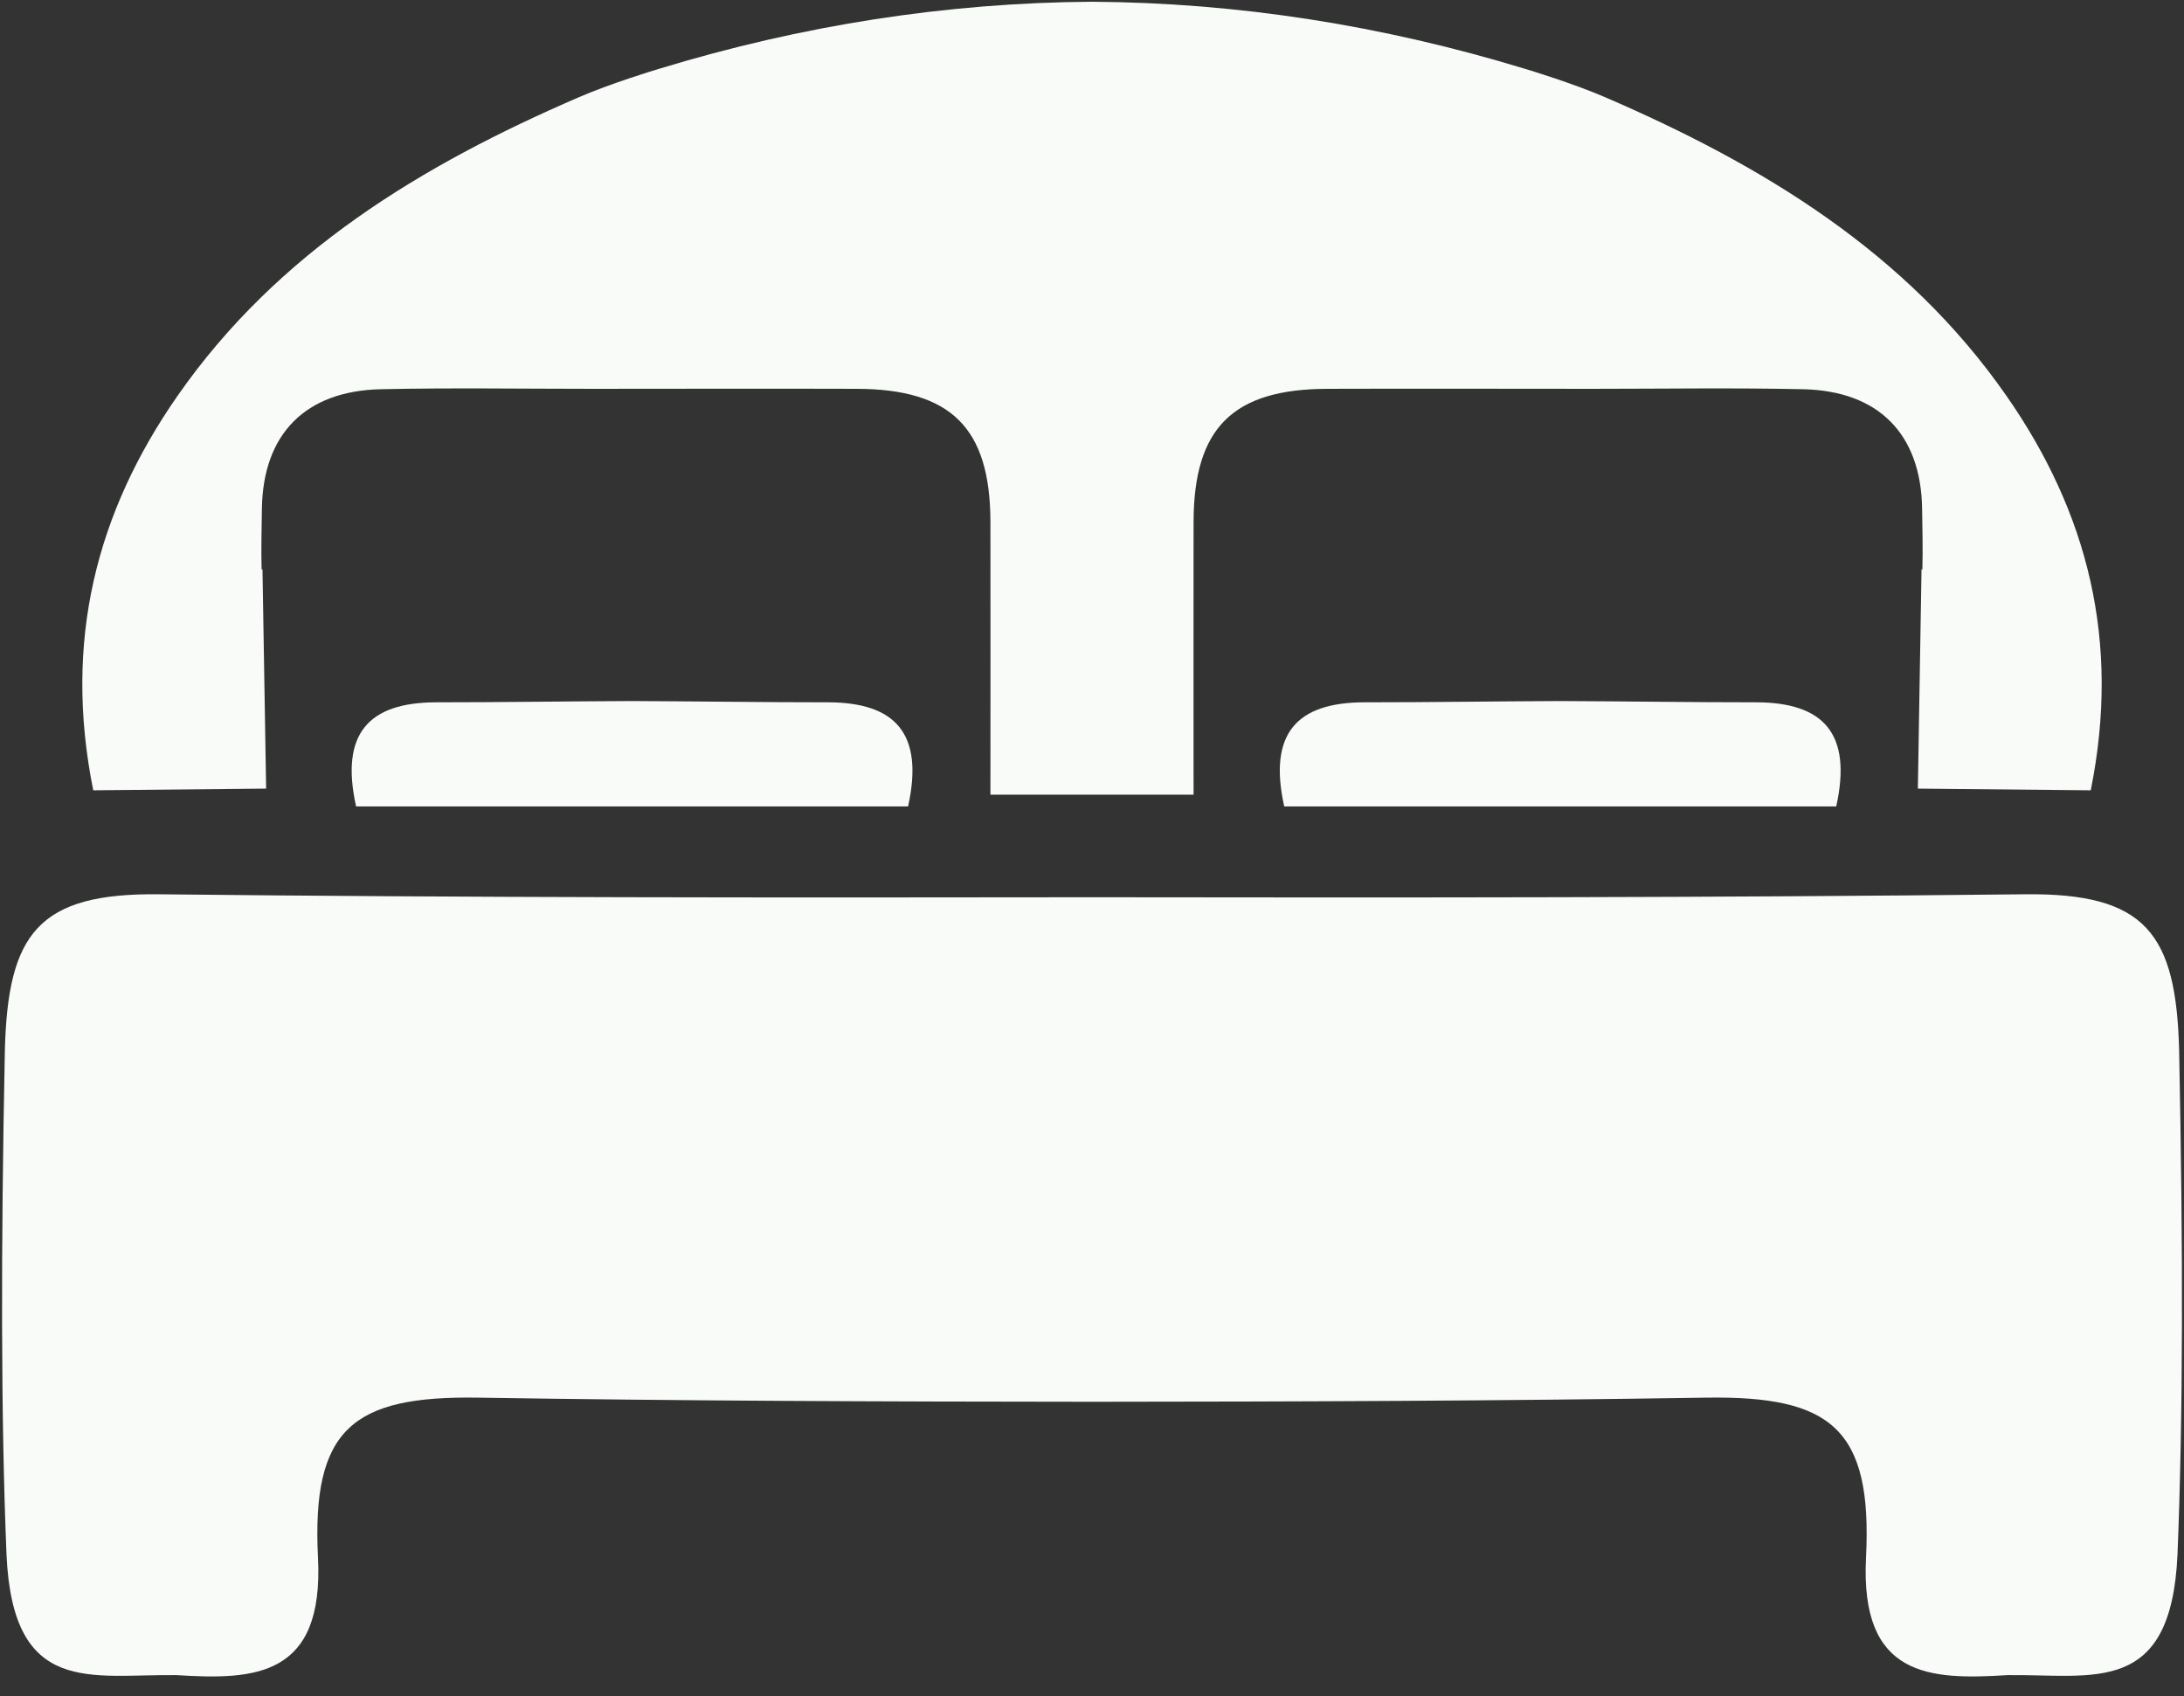 <?xml version="1.0" encoding="UTF-8" standalone="no"?><svg xmlns="http://www.w3.org/2000/svg" xmlns:xlink="http://www.w3.org/1999/xlink" fill="#000000" height="46.9" preserveAspectRatio="xMidYMid meet" version="1" viewBox="19.8 26.8 60.4 46.9" width="60.4" zoomAndPan="magnify"><rect x="19.8" y="26.8" width="60.4" height="46.9" fill="#333333" stroke="none"/><g fill="#f8fbf7" id="change1_1"><path d="M 80.066 55.867 C 79.988 52.609 79.145 51.488 75.797 51.527 C 67.238 51.621 58.684 51.621 50.125 51.609 C 50.086 51.609 50.043 51.609 50 51.609 C 49.957 51.609 49.914 51.609 49.875 51.609 C 41.316 51.621 32.762 51.621 24.203 51.527 C 20.855 51.488 20.012 52.609 19.934 55.867 C 19.824 61.359 19.824 65.965 19.98 69.785 C 20.156 73.715 22.316 73.086 24.684 73.117 C 26.84 73.254 28.762 73.176 28.594 69.867 C 28.414 66.297 29.566 65.395 33.004 65.445 C 38.625 65.535 44.254 65.555 49.875 65.559 C 49.914 65.559 49.957 65.559 50 65.559 C 50.043 65.559 50.086 65.559 50.125 65.559 C 55.746 65.555 61.375 65.535 66.996 65.445 C 70.434 65.395 71.586 66.297 71.406 69.867 C 71.238 73.176 73.16 73.254 75.316 73.117 C 77.684 73.086 79.844 73.715 80.02 69.785 C 80.176 65.965 80.176 61.359 80.066 55.867" fill="inherit"/><path d="M 42.715 46.219 C 40.902 46.219 39.09 46.191 37.281 46.184 C 35.469 46.191 33.656 46.219 31.848 46.219 C 30 46.227 29.199 47.078 29.648 49.098 L 44.914 49.098 C 45.359 47.078 44.559 46.227 42.715 46.219" fill="inherit"/><path d="M 68.383 46.219 C 66.574 46.219 64.758 46.191 62.949 46.184 C 61.141 46.191 59.324 46.219 57.516 46.219 C 55.668 46.227 54.867 47.078 55.316 49.098 L 70.582 49.098 C 71.031 47.078 70.227 46.227 68.383 46.219" fill="inherit"/><path d="M 75.285 37.738 C 72.516 33.766 68.543 31.367 64.191 29.488 C 63.324 29.113 62.098 28.738 61.961 28.699 C 58.027 27.5 54.035 26.875 50 26.848 C 45.965 26.875 41.973 27.5 38.039 28.699 C 37.902 28.738 36.676 29.113 35.809 29.488 C 31.457 31.367 27.484 33.766 24.715 37.738 C 22.465 40.965 21.547 44.523 22.379 48.652 L 27.16 48.605 L 27.059 42.535 L 27.035 42.551 C 27.02 41.988 27.035 41.426 27.043 40.863 C 27.074 38.805 28.242 37.605 30.34 37.562 C 32.281 37.52 34.223 37.551 36.16 37.551 C 38.605 37.551 41.051 37.543 43.496 37.551 C 46.105 37.559 47.18 38.633 47.191 41.211 C 47.195 42.102 47.191 47.844 47.191 48.773 L 52.809 48.773 C 52.809 47.844 52.805 42.102 52.809 41.211 C 52.82 38.633 53.895 37.559 56.504 37.551 C 58.949 37.543 61.395 37.551 63.84 37.551 C 65.777 37.551 67.719 37.52 69.66 37.562 C 71.758 37.605 72.926 38.805 72.957 40.863 C 72.965 41.426 72.98 41.988 72.965 42.551 L 72.941 42.535 L 72.84 48.605 L 77.621 48.652 C 78.453 44.523 77.535 40.965 75.285 37.738" fill="inherit"/></g></svg>